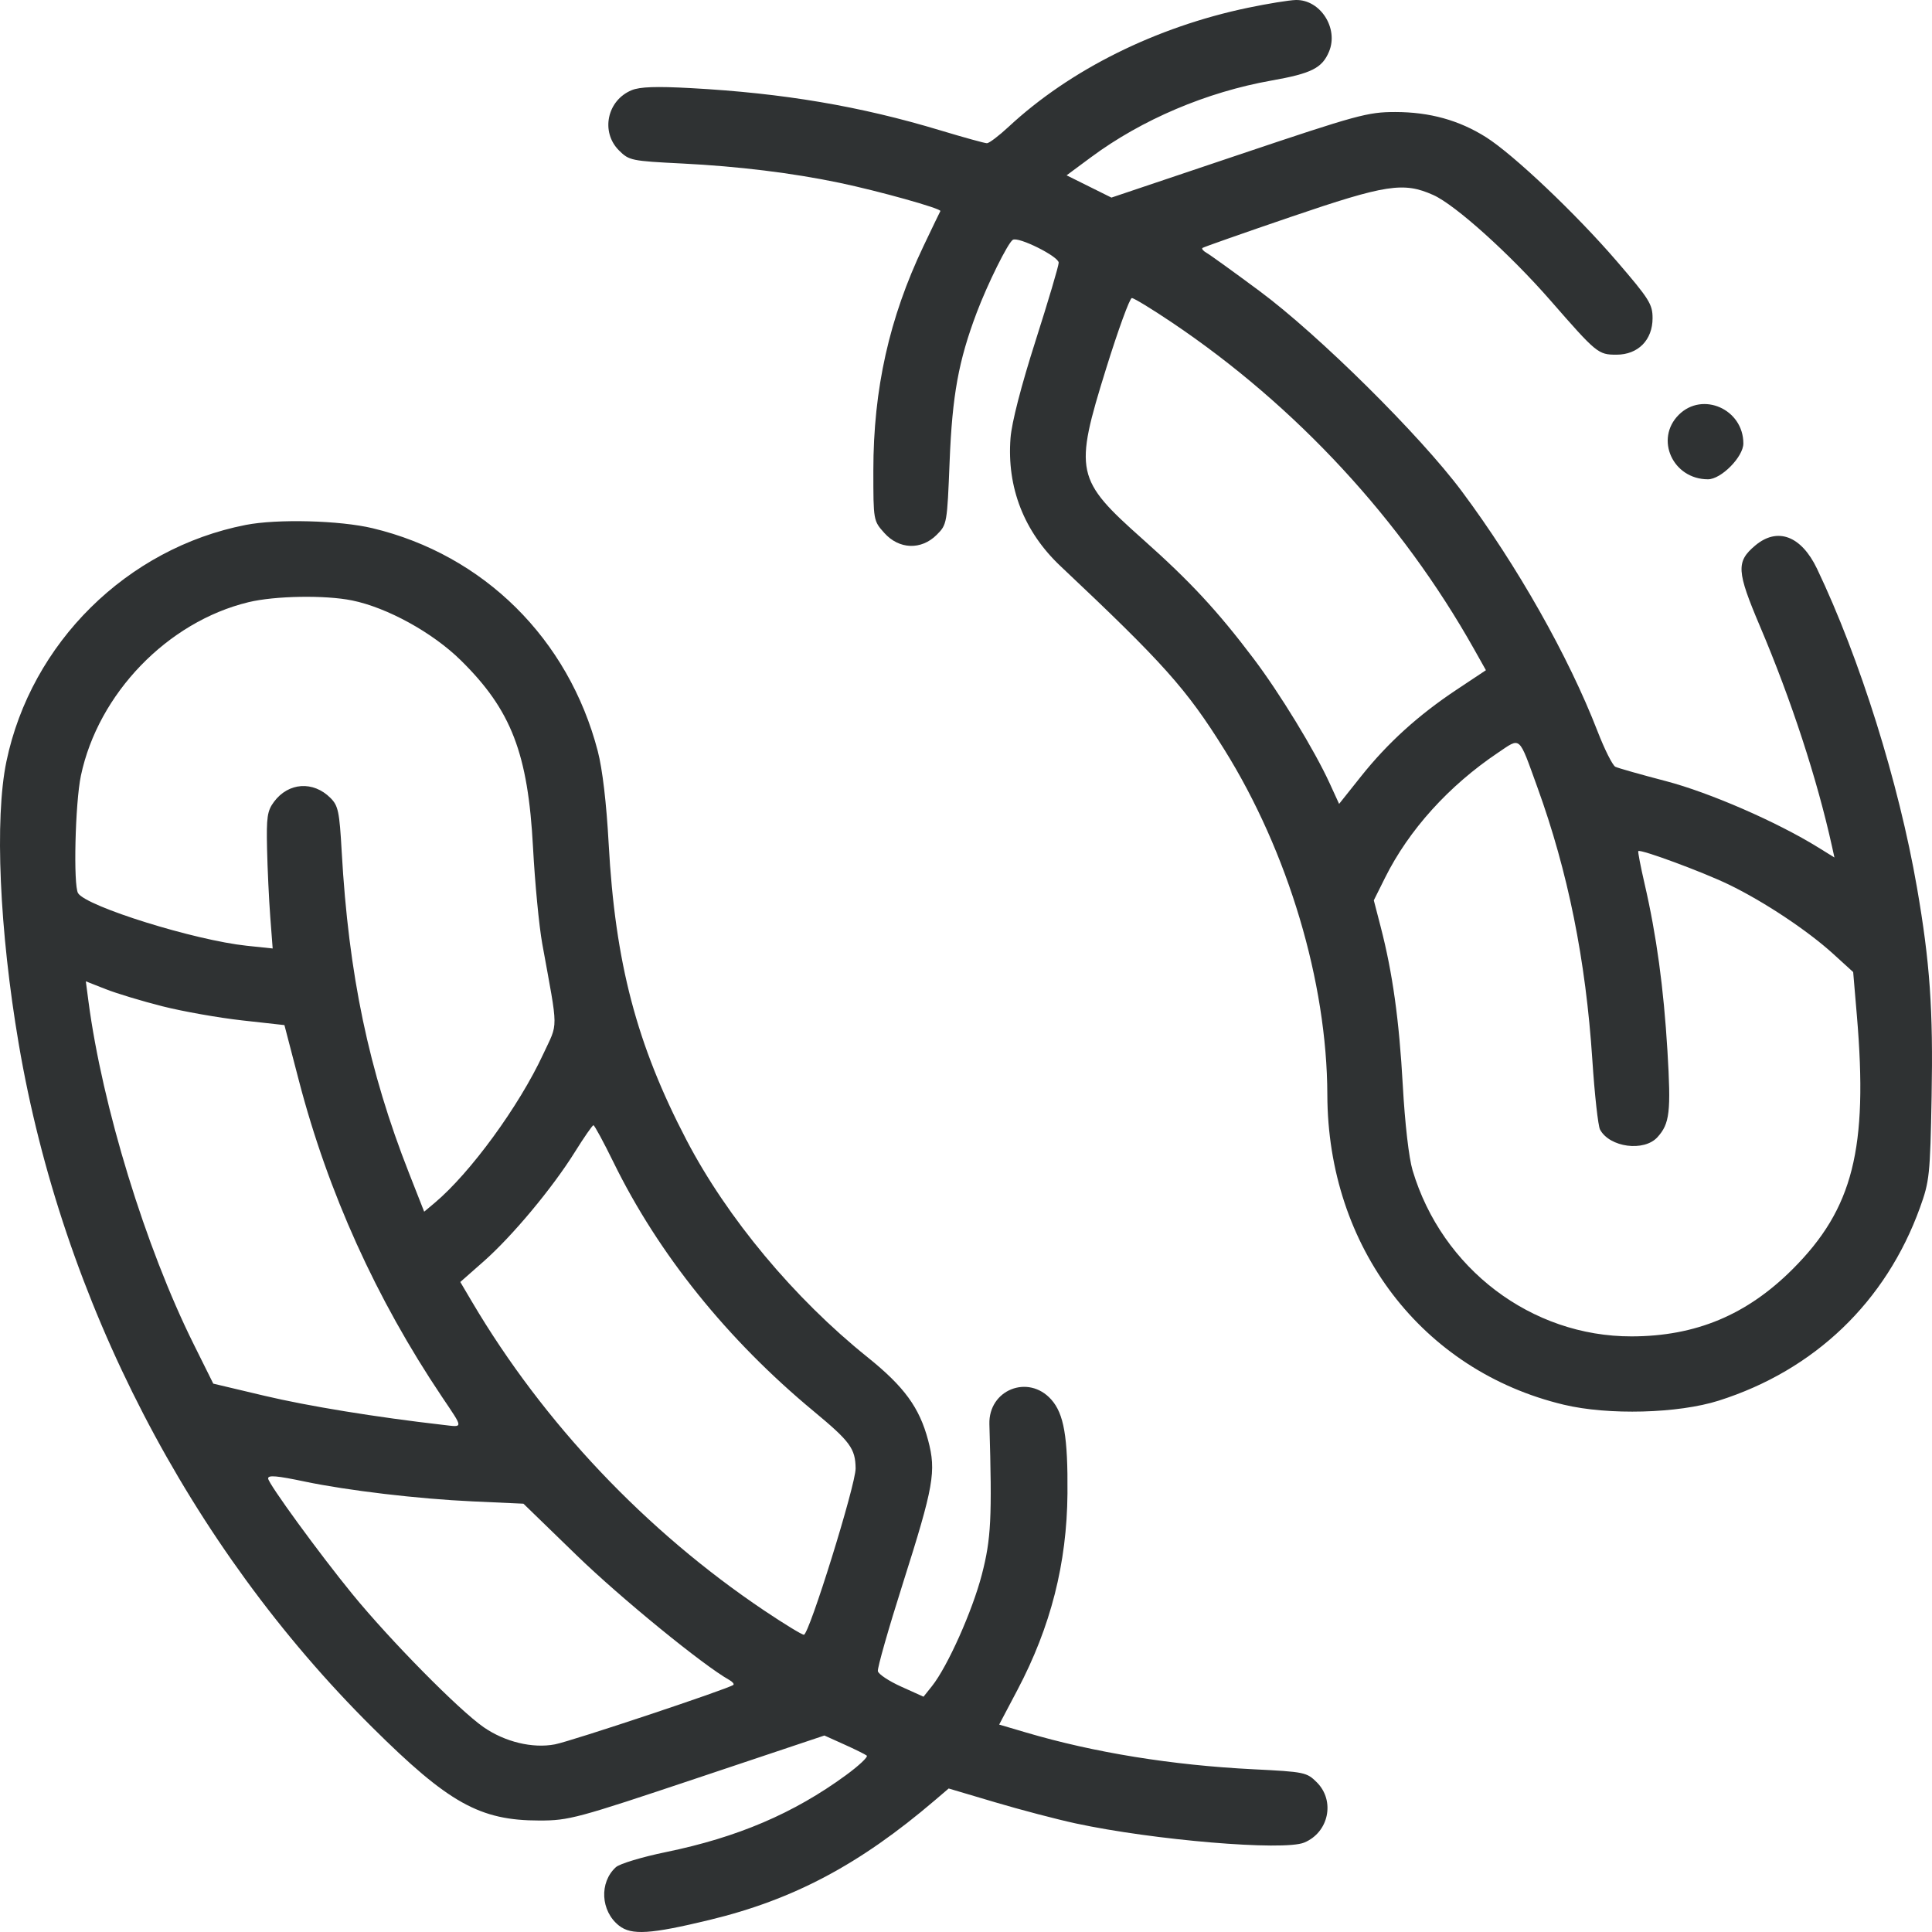 <?xml version="1.0" encoding="UTF-8"?> <svg xmlns="http://www.w3.org/2000/svg" width="248" height="248" viewBox="0 0 248 248" fill="none"> <path fill-rule="evenodd" clip-rule="evenodd" d="M160.177 1C148.372 3.47 137.359 8.946 129.486 16.261C128.229 17.43 126.97 18.385 126.689 18.385C126.407 18.385 123.721 17.644 120.72 16.738C110.423 13.629 100.572 11.96 88.704 11.312C84.219 11.068 82.141 11.14 81.081 11.579C77.923 12.884 77.074 16.933 79.457 19.312C80.751 20.604 81.029 20.662 87.59 20.99C94.764 21.349 101.704 22.2 107.737 23.461C112.815 24.523 120.887 26.783 120.71 27.094C120.629 27.236 119.654 29.259 118.544 31.59C114.147 40.817 112.107 49.948 112.107 60.39C112.107 66.822 112.111 66.845 113.514 68.412C115.412 70.534 118.253 70.634 120.24 68.651C121.558 67.335 121.579 67.219 121.899 59.21C122.238 50.733 123.04 46.324 125.367 40.153C126.759 36.462 129.38 31.172 130.01 30.784C130.726 30.341 135.899 32.922 135.899 33.721C135.899 34.12 134.563 38.629 132.93 43.743C131.075 49.551 129.868 54.237 129.715 56.226C129.225 62.565 131.449 68.26 136.141 72.68C149.349 85.124 152.284 88.407 157.137 96.18C165.344 109.323 170.345 126.062 170.383 140.518C170.435 160.094 182.548 175.974 200.74 180.315C206.467 181.682 215.416 181.445 220.629 179.79C232.938 175.881 242.087 167.107 246.452 155.028C247.678 151.635 247.761 150.847 247.95 140.773C248.16 129.602 247.735 123.528 246.071 113.929C243.734 100.448 238.747 84.539 233.245 73.013C231.224 68.779 228.165 67.624 225.314 70.019C222.837 72.101 222.908 73.303 225.933 80.427C229.945 89.874 233.263 100.026 235.174 108.7L235.476 110.072L233.393 108.782C228.102 105.503 219.439 101.731 213.831 100.264C210.626 99.426 207.713 98.6 207.358 98.429C207.003 98.258 205.971 96.204 205.066 93.866C201.339 84.244 194.76 72.613 187.64 63.061C182.287 55.879 169.253 42.976 161.675 37.356C158.36 34.897 155.303 32.693 154.881 32.458C154.46 32.222 154.223 31.94 154.354 31.829C154.486 31.72 159.585 29.927 165.687 27.846C177.937 23.669 180.169 23.326 183.985 25.034C186.81 26.298 193.819 32.607 199.021 38.568C204.965 45.377 205.15 45.529 207.499 45.529C210.271 45.529 212.131 43.645 212.131 40.839C212.131 39.05 211.708 38.378 207.518 33.51C202.28 27.427 194.28 19.841 190.746 17.607C187.304 15.432 183.507 14.38 179.1 14.38C175.567 14.38 174.254 14.739 158.994 19.872L142.668 25.364L139.791 23.935L136.913 22.505L140.046 20.184C146.577 15.344 154.898 11.81 163.236 10.334C168.343 9.43 169.708 8.744 170.597 6.633C171.86 3.636 169.482 -0.069 166.34 0.001C165.487 0.02 162.714 0.47 160.177 1ZM150.424 41.387C166.376 52.111 179.888 66.721 189.233 83.351L190.739 86.031L186.99 88.522C182.061 91.795 178.123 95.367 174.69 99.68L171.894 103.192L170.67 100.523C168.714 96.26 164.279 88.995 160.905 84.529C156.273 78.398 152.778 74.634 146.696 69.223C138.056 61.538 137.854 60.593 141.991 47.299C143.538 42.327 145.022 38.258 145.287 38.258C145.553 38.258 147.865 39.666 150.424 41.387ZM215.493 53.247C212.382 56.352 214.726 61.524 219.243 61.524C220.939 61.524 223.785 58.64 223.785 56.921C223.785 52.526 218.543 50.203 215.493 53.247ZM31.541 67.383C16.295 70.368 3.999 82.523 0.824 97.745C-0.7 105.056 -0.074 119.442 2.403 133.987C8.016 166.943 24.285 198.402 47.776 221.719C57.593 231.463 61.583 233.688 69.238 233.69C73.031 233.691 74.023 233.424 89.525 228.234L105.824 222.778L108.358 223.92C109.752 224.547 111.057 225.193 111.259 225.355C111.46 225.516 110.259 226.648 108.588 227.87C101.888 232.774 94.671 235.855 85.465 237.745C82.429 238.369 79.548 239.238 79.062 239.676C76.901 241.629 77.097 245.322 79.459 247.182C81.056 248.44 83.486 248.287 91.096 246.447C101.859 243.845 110.34 239.344 119.977 231.116L121.777 229.579L127.746 231.35C131.028 232.324 135.68 233.544 138.084 234.062C148.079 236.214 164.769 237.615 167.411 236.522C170.568 235.217 171.417 231.169 169.034 228.789C167.74 227.498 167.462 227.44 160.901 227.112C150.438 226.588 140.464 224.975 131.714 222.393L128.258 221.373L130.599 216.935C134.879 208.819 136.951 200.684 137.025 191.709C137.085 184.44 136.57 181.469 134.938 179.645C131.991 176.353 126.872 178.4 127.003 182.819C127.357 194.848 127.223 197.534 126.035 202.115C124.823 206.791 121.627 213.939 119.631 216.439L118.547 217.796L115.691 216.508C114.12 215.801 112.768 214.906 112.687 214.52C112.606 214.133 114.053 209.052 115.904 203.227C119.861 190.767 120.196 188.869 119.14 184.886C118.024 180.675 116.073 178.001 111.353 174.211C101.942 166.656 93.335 156.331 88.124 146.347C81.718 134.071 78.969 123.604 78.131 108.298C77.844 103.064 77.335 98.732 76.734 96.423C72.983 82.002 62.09 71.219 47.826 67.805C43.618 66.799 35.588 66.59 31.541 67.383ZM45.197 77.075C49.718 77.997 55.537 81.202 59.155 84.764C65.632 91.141 67.777 96.7 68.421 108.783C68.662 113.315 69.195 118.877 69.606 121.143C71.689 132.633 71.676 131.118 69.729 135.315C66.637 141.98 60.376 150.561 55.798 154.406L54.45 155.538L52.5 150.579C47.331 137.434 44.748 125.095 43.862 109.314C43.573 104.172 43.416 103.423 42.419 102.427C40.202 100.214 37.028 100.429 35.175 102.917C34.306 104.086 34.188 104.874 34.28 108.945C34.337 111.522 34.523 115.457 34.692 117.69L35.001 121.75L31.674 121.401C25.013 120.7 11.149 116.384 10.026 114.662C9.395 113.694 9.647 103.078 10.384 99.573C12.601 89.037 21.507 79.814 31.893 77.301C35.288 76.478 41.738 76.369 45.197 77.075ZM197.337 101.035C201.275 111.895 203.555 123.2 204.4 136.06C204.692 140.505 205.137 144.528 205.389 144.998C206.618 147.288 211.036 147.873 212.759 145.973C214.337 144.233 214.51 142.737 214.042 134.924C213.553 126.789 212.632 120.043 211.105 113.44C210.589 111.202 210.226 109.316 210.299 109.249C210.594 108.977 218.569 111.926 221.913 113.544C226.422 115.725 232.03 119.449 235.33 122.454L237.882 124.778L238.355 130.352C239.809 147.465 237.87 155.143 230.141 162.883C224.248 168.784 217.688 171.529 209.441 171.544C196.584 171.568 185.098 162.859 181.324 150.225C180.85 148.638 180.342 144.233 180.07 139.344C179.598 130.888 178.76 124.882 177.227 118.961L176.348 115.568L177.797 112.66C180.85 106.535 185.972 100.864 192.285 96.624C195.255 94.629 194.902 94.321 197.337 101.035ZM20.879 129.178C23.488 129.836 28.072 130.648 31.066 130.981L36.51 131.586L38.367 138.715C42.108 153.069 48.295 166.742 56.735 179.307C59.522 183.456 59.511 183.205 56.9 182.906C48.257 181.916 39.566 180.499 33.932 179.164L27.377 177.61L24.848 172.521C18.669 160.085 13.134 142.041 11.353 128.523L11.017 125.967L13.576 126.974C14.984 127.528 18.27 128.52 20.879 129.178ZM78.763 149.219C84.518 160.969 93.36 171.962 104.452 181.158C109.135 185.041 109.797 185.943 109.831 188.484C109.859 190.553 103.86 209.843 103.189 209.843C102.932 209.843 100.627 208.435 98.067 206.715C82.874 196.501 69.773 182.657 60.592 167.113L59.086 164.562L62.08 161.923C65.747 158.69 70.907 152.505 73.784 147.891C74.966 145.997 76.042 144.445 76.175 144.44C76.309 144.436 77.473 146.587 78.763 149.219ZM39.12 190.18C44.612 191.332 53.697 192.406 60.638 192.723L67.193 193.021L74.031 199.656C79.646 205.103 90.268 213.777 93.61 215.644C94.031 215.879 94.268 216.165 94.137 216.28C93.584 216.76 73.312 223.517 71.231 223.914C68.367 224.46 64.822 223.606 62.083 221.711C58.924 219.525 50.08 210.558 45.225 204.617C40.985 199.429 34.417 190.413 34.417 189.78C34.417 189.329 35.508 189.422 39.12 190.18Z" fill="#2F3233"></path> </svg> 